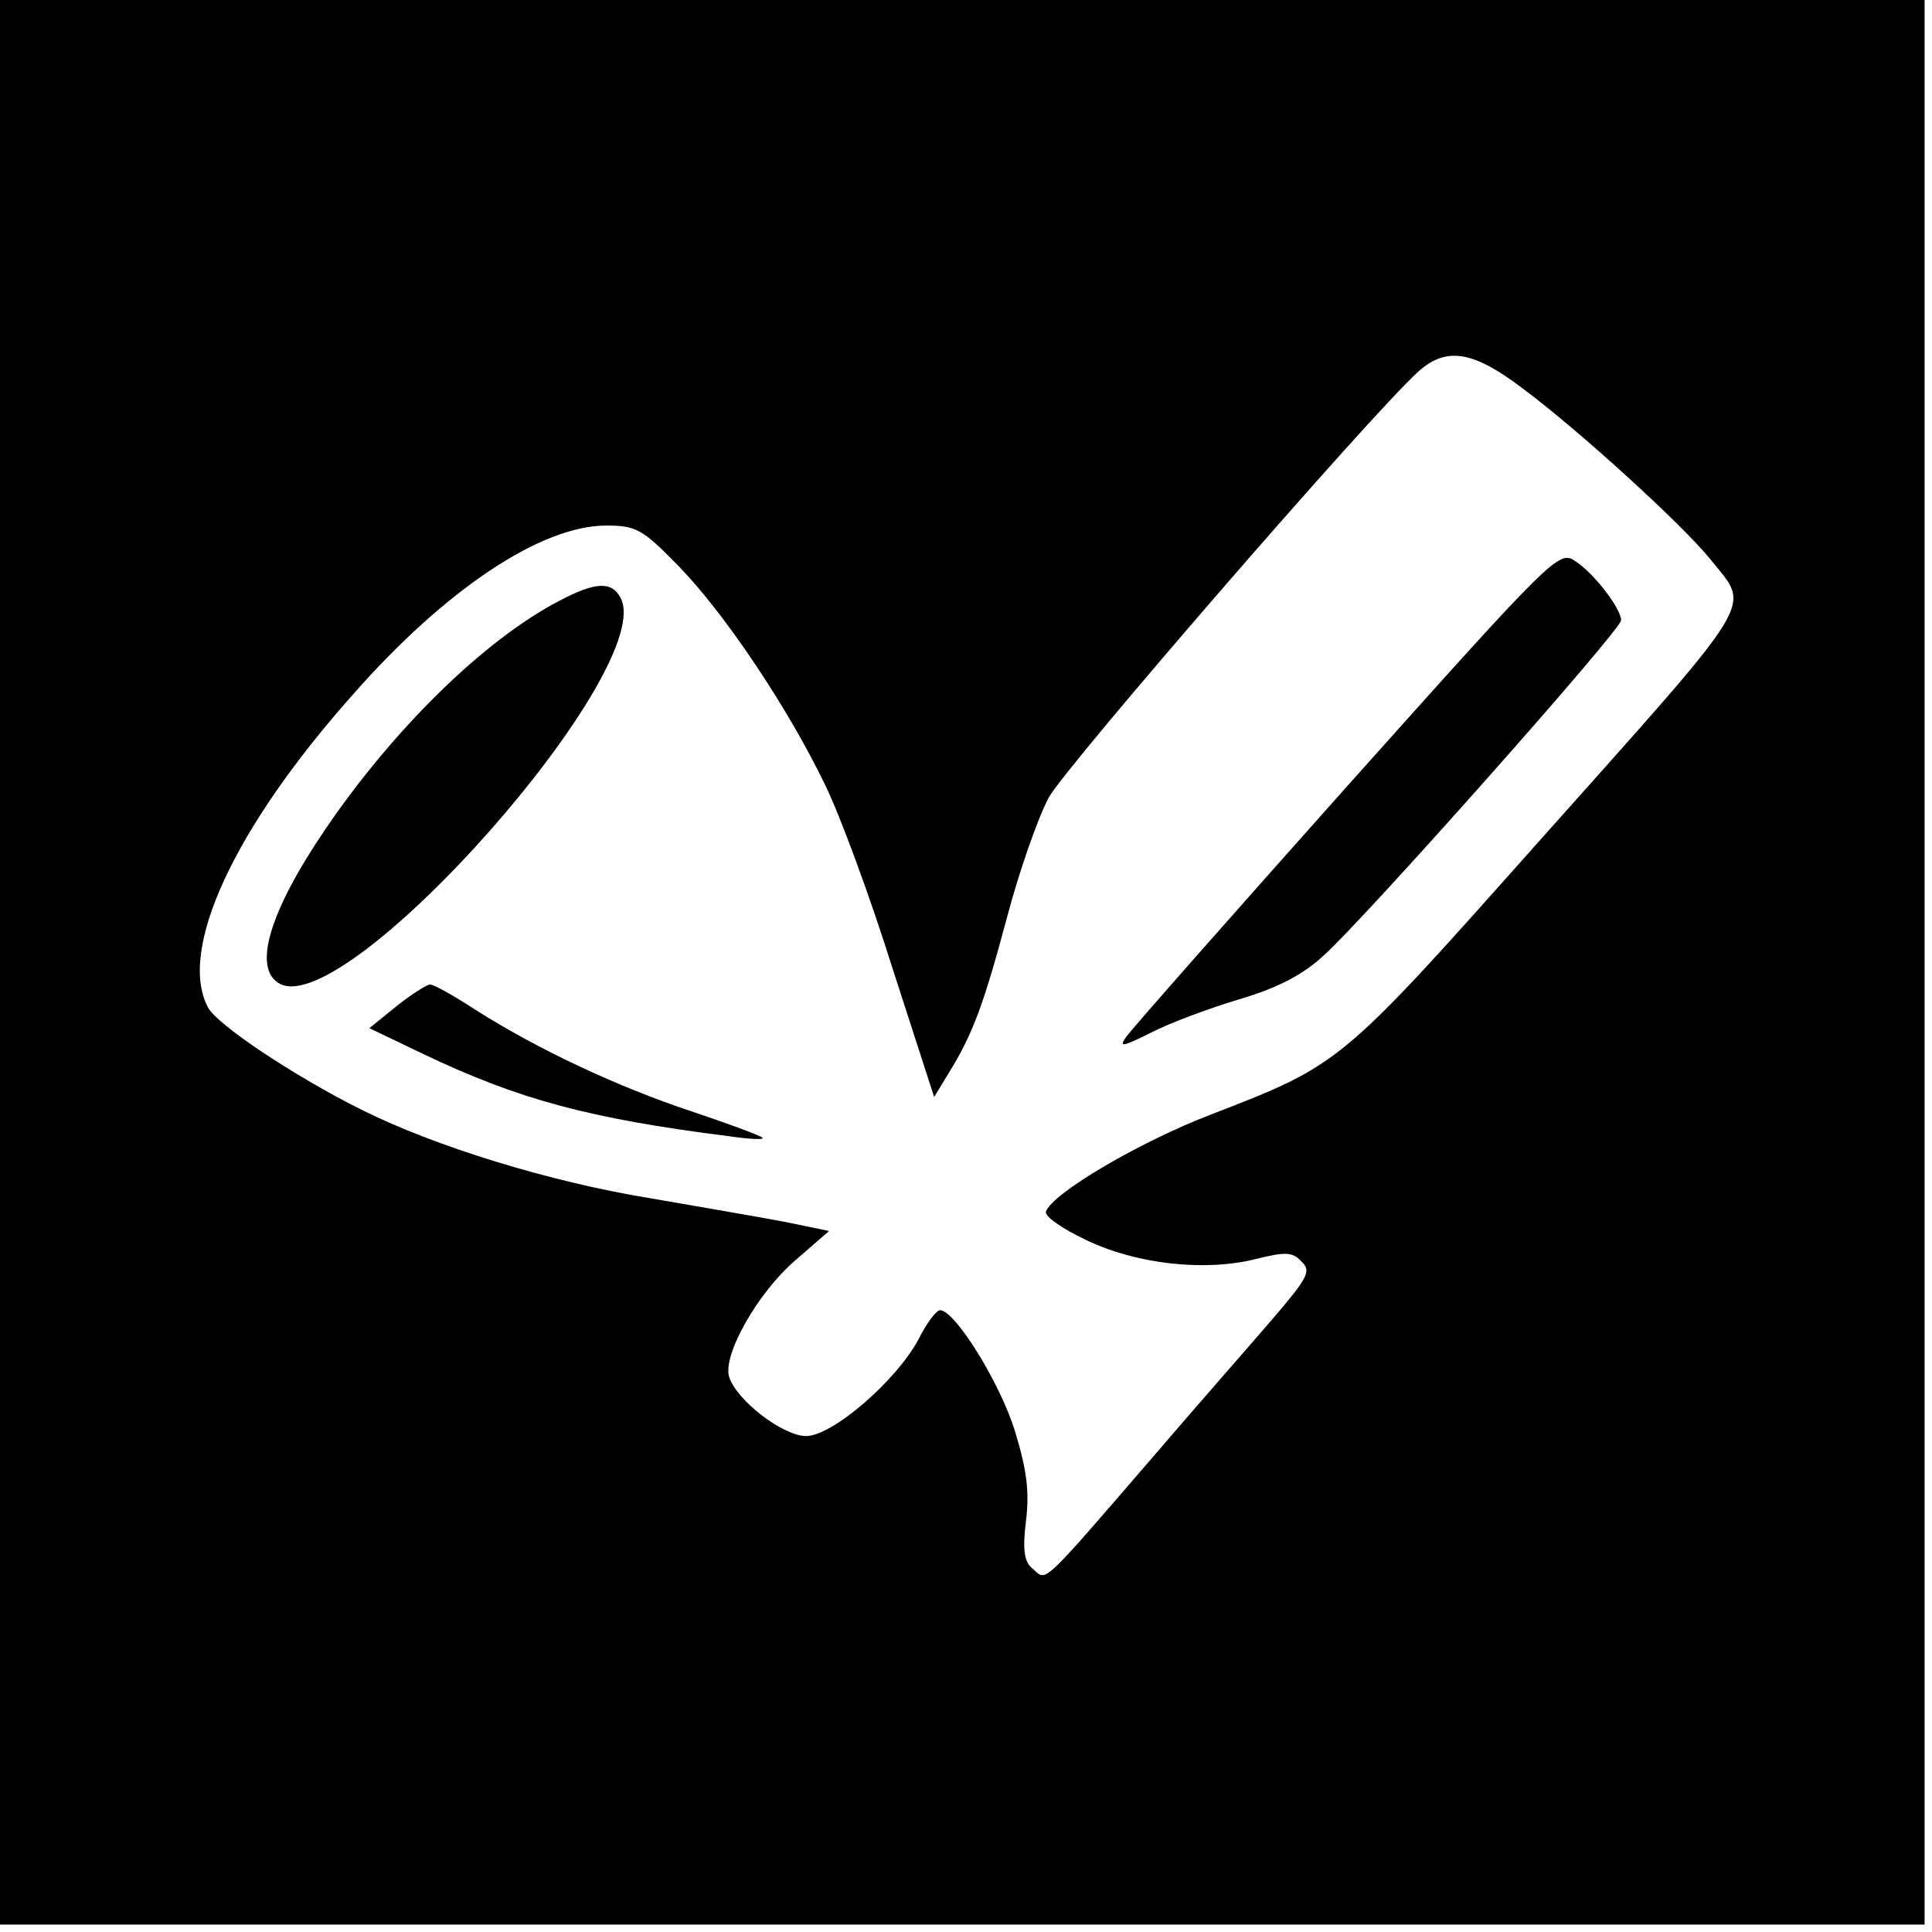 <?xml version="1.0" standalone="no"?>
<!DOCTYPE svg PUBLIC "-//W3C//DTD SVG 20010904//EN"
 "http://www.w3.org/TR/2001/REC-SVG-20010904/DTD/svg10.dtd">
<svg version="1.0" xmlns="http://www.w3.org/2000/svg"
 width="261pt" height="261pt" viewBox="0 0 261 261"
 preserveAspectRatio="xMidYMid meet">
<g transform="translate(0,261) scale(0.1,-0.1)"
fill="#000000" stroke="none">
<path d="M0 1310 l0 -1300 1300 0 1300 0 0 1300 0 1300 -1300 0 -1300 0 0
-1300z m2056 776 c77 -57 218 -186 255 -232 54 -68 69 -43 -235 -384 -266
-299 -265 -298 -441 -366 -94 -36 -214 -106 -222 -131 -2 -6 22 -23 54 -38 68
-33 161 -43 229 -26 40 10 50 10 62 -3 14 -13 9 -22 -39 -78 -30 -35 -104
-119 -163 -188 -151 -175 -142 -166 -160 -150 -12 9 -15 24 -10 65 5 40 1 70
-15 122 -20 65 -81 163 -101 163 -5 0 -18 -17 -29 -39 -29 -55 -116 -131 -152
-131 -31 0 -94 48 -104 80 -9 29 38 113 89 157 l46 40 -58 12 c-31 6 -113 20
-182 32 -136 22 -292 70 -392 120 -92 46 -195 115 -207 138 -41 77 34 241 196
423 125 142 254 228 342 228 41 0 49 -5 98 -55 63 -65 148 -192 198 -296 20
-41 61 -152 91 -248 l56 -173 20 33 c33 53 48 96 79 212 16 60 41 132 56 160
25 44 432 514 499 575 38 34 74 28 140 -22z"/>
<path d="M1820 1548 c-157 -176 -291 -328 -298 -338 -11 -15 -7 -15 33 5 25
13 79 33 119 45 51 15 86 33 114 59 54 48 402 440 402 453 0 16 -37 64 -62 80
-22 15 -29 8 -308 -304z"/>
<path d="M755 1798 c-100 -52 -223 -172 -316 -309 -76 -112 -98 -188 -61 -208
92 -49 513 428 460 522 -12 22 -34 21 -83 -5z"/>
<path d="M536 1251 l-37 -30 73 -35 c128 -61 223 -87 413 -111 28 -4 48 -5 45
-2 -3 3 -46 19 -97 36 -99 33 -206 83 -291 137 -29 19 -56 34 -61 34 -4 0 -25
-13 -45 -29z"/>
</g>
</svg>
